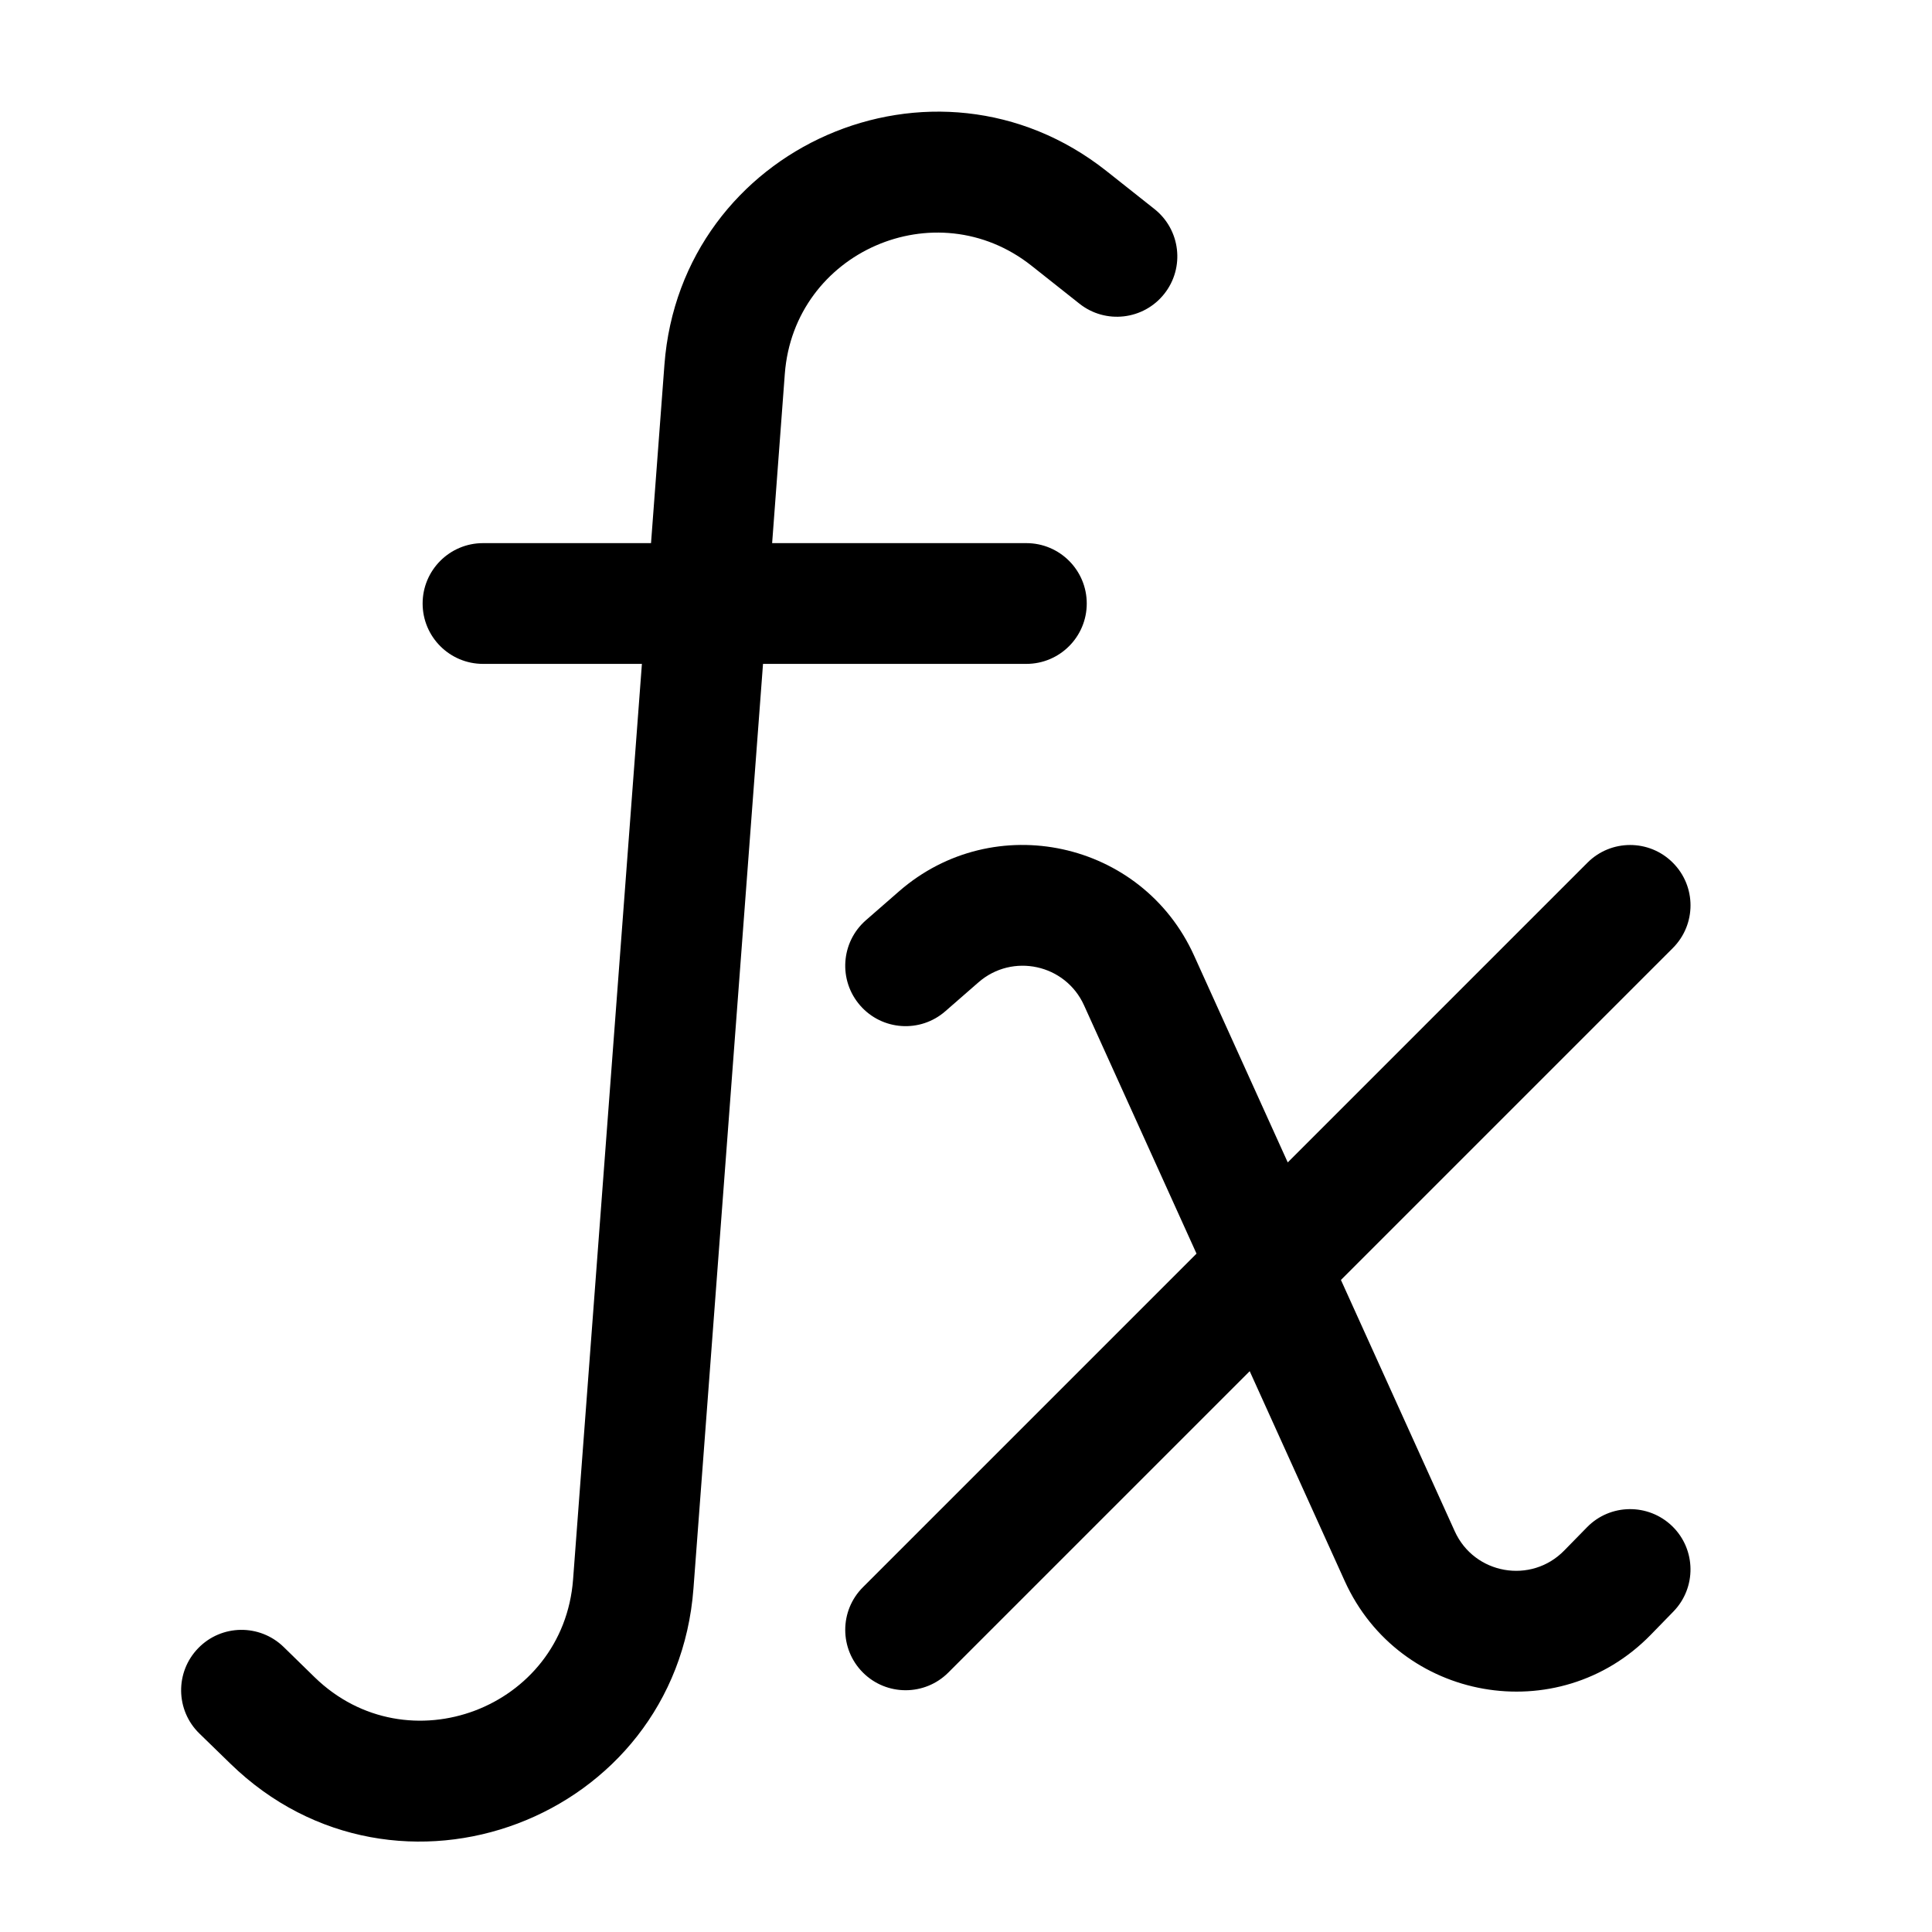 <svg xmlns="http://www.w3.org/2000/svg" viewBox="0 0 32 32" fill="none"><path d="M17.085 4.401C15.498 3.145 13.151 4.173 12.999 6.192L12.789 8.996H17C17.552 8.996 18 9.444 18 9.996C18 10.548 17.552 10.996 17 10.996H12.638L11.486 26.31C11.198 30.141 6.568 31.893 3.816 29.212L3.302 28.712C2.907 28.327 2.898 27.694 3.284 27.298C3.669 26.902 4.302 26.894 4.698 27.279L5.211 27.78C6.747 29.276 9.331 28.298 9.492 26.16L10.632 10.996H8C7.448 10.996 7 10.548 7 9.996C7 9.444 7.448 8.996 8 8.996H10.783L11.005 6.042C11.277 2.424 15.482 0.581 18.327 2.833L19.121 3.462C19.554 3.805 19.627 4.434 19.284 4.867C18.941 5.3 18.312 5.373 17.879 5.03L17.085 4.401ZM16.206 16.271C16.769 15.779 17.647 15.97 17.955 16.651L19.818 20.764L14.293 26.289C13.902 26.679 13.902 27.312 14.293 27.703C14.683 28.093 15.317 28.093 15.707 27.703L20.699 22.711L22.273 26.187C23.178 28.185 25.808 28.648 27.34 27.079L27.715 26.694C28.101 26.299 28.094 25.666 27.699 25.28C27.303 24.895 26.67 24.902 26.285 25.297L25.909 25.681C25.361 26.243 24.419 26.078 24.095 25.362L22.21 21.2L27.707 15.703C28.098 15.312 28.098 14.679 27.707 14.289C27.317 13.898 26.683 13.898 26.293 14.289L21.329 19.253L19.777 15.826C18.916 13.924 16.464 13.391 14.89 14.764L14.342 15.242C13.926 15.606 13.883 16.237 14.247 16.654C14.61 17.07 15.242 17.113 15.658 16.749L16.206 16.271Z" fill="currentColor"/></svg>